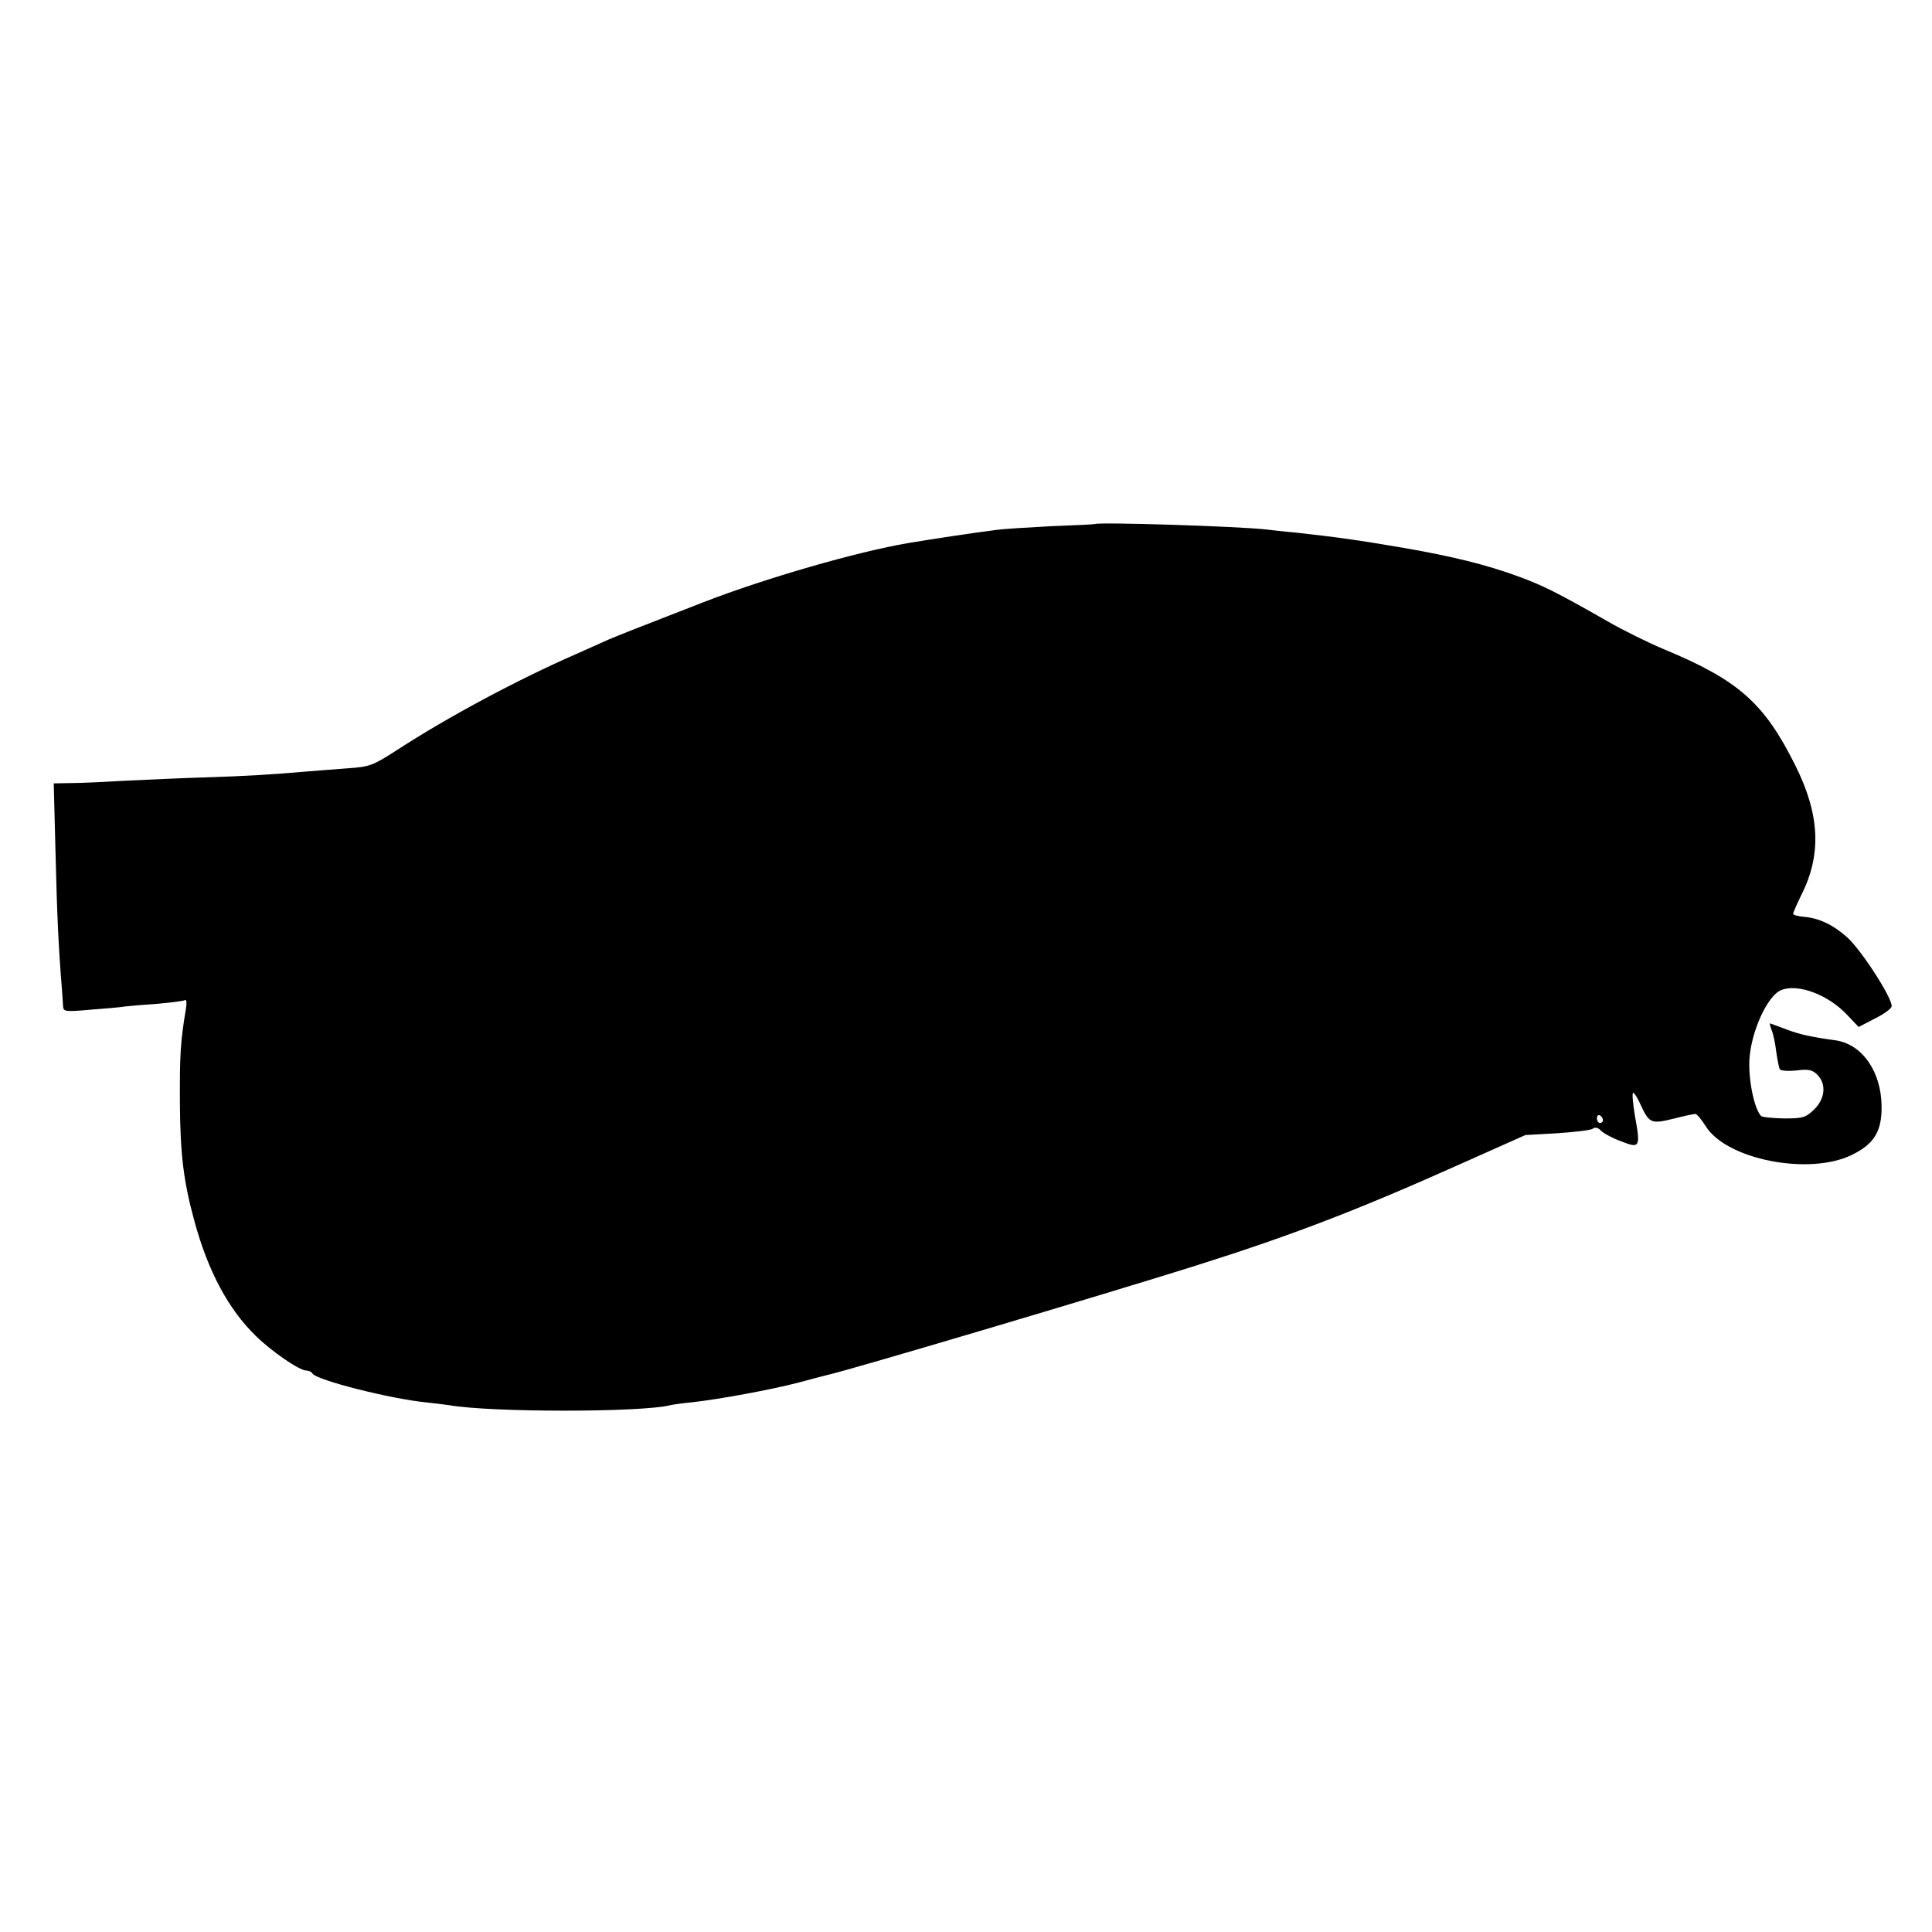 <?xml version="1.0" standalone="no"?>
<!DOCTYPE svg PUBLIC "-//W3C//DTD SVG 20010904//EN"
 "http://www.w3.org/TR/2001/REC-SVG-20010904/DTD/svg10.dtd">
<svg version="1.0" xmlns="http://www.w3.org/2000/svg"
 width="640pt" height="640pt" viewBox="0 0 640 640"
 preserveAspectRatio="xMidYMid meet">
<g transform="translate(0,640) scale(0.1,-0.1)"
fill="#000000" stroke="none">
<path d="M3627 4664 c-1 -1 -65 -4 -143 -7 -77 -4 -158 -9 -180 -12 -95 -12
-210 -30 -296 -44 -169 -29 -472 -116 -678 -196 -229 -89 -277 -108 -315 -124
-22 -10 -69 -31 -105 -47 -195 -85 -430 -211 -597 -320 -78 -50 -88 -54 -160
-59 -43 -3 -100 -8 -128 -10 -128 -11 -211 -16 -340 -20 -77 -2 -196 -8 -265
-11 -69 -4 -151 -8 -184 -8 l-58 -1 6 -233 c5 -207 10 -312 21 -447 2 -22 3
-48 4 -59 1 -17 8 -18 88 -11 49 4 102 8 118 11 17 2 66 6 109 9 44 4 84 9 89
12 5 3 6 -10 3 -28 -18 -108 -21 -151 -20 -314 1 -168 12 -259 48 -390 45
-166 113 -293 204 -381 52 -51 144 -114 166 -114 8 0 18 -4 21 -10 14 -22 258
-84 380 -96 28 -3 61 -7 74 -9 136 -24 636 -24 731 0 8 2 42 7 75 10 88 10
258 41 350 65 44 12 87 23 95 25 70 15 925 269 1220 362 317 100 534 183 880
338 l213 95 106 6 c58 4 111 10 117 15 8 6 18 4 28 -7 9 -9 39 -25 67 -35 61
-24 64 -20 45 84 -7 42 -10 77 -6 77 4 0 15 -18 25 -40 28 -61 35 -64 108 -46
35 9 68 16 73 16 5 0 20 -18 34 -40 68 -111 342 -165 484 -96 74 36 100 78 99
161 -1 116 -65 207 -154 219 -80 11 -117 19 -164 37 -27 10 -51 19 -52 19 -1
0 1 -10 6 -23 5 -12 12 -44 15 -71 4 -27 9 -54 12 -58 3 -5 28 -7 55 -4 40 5
53 2 69 -14 31 -31 26 -80 -11 -116 -28 -26 -36 -29 -99 -29 -38 1 -72 4 -76
8 -22 22 -42 116 -39 185 5 93 59 213 105 232 55 23 157 -15 220 -83 l37 -39
52 27 c29 14 54 32 57 40 8 20 -98 186 -147 230 -47 42 -94 64 -144 68 -20 2
-35 6 -35 10 0 4 12 31 26 60 69 135 63 268 -19 432 -103 206 -187 281 -432
383 -55 23 -140 65 -190 94 -168 96 -215 119 -294 148 -106 39 -219 67 -381
95 -151 26 -224 36 -360 51 -36 3 -78 8 -95 10 -98 11 -559 25 -568 18z m1683
-1975 c0 -5 -4 -9 -10 -9 -5 0 -10 7 -10 16 0 8 5 12 10 9 6 -3 10 -10 10 -16z"/>
</g>
</svg>
